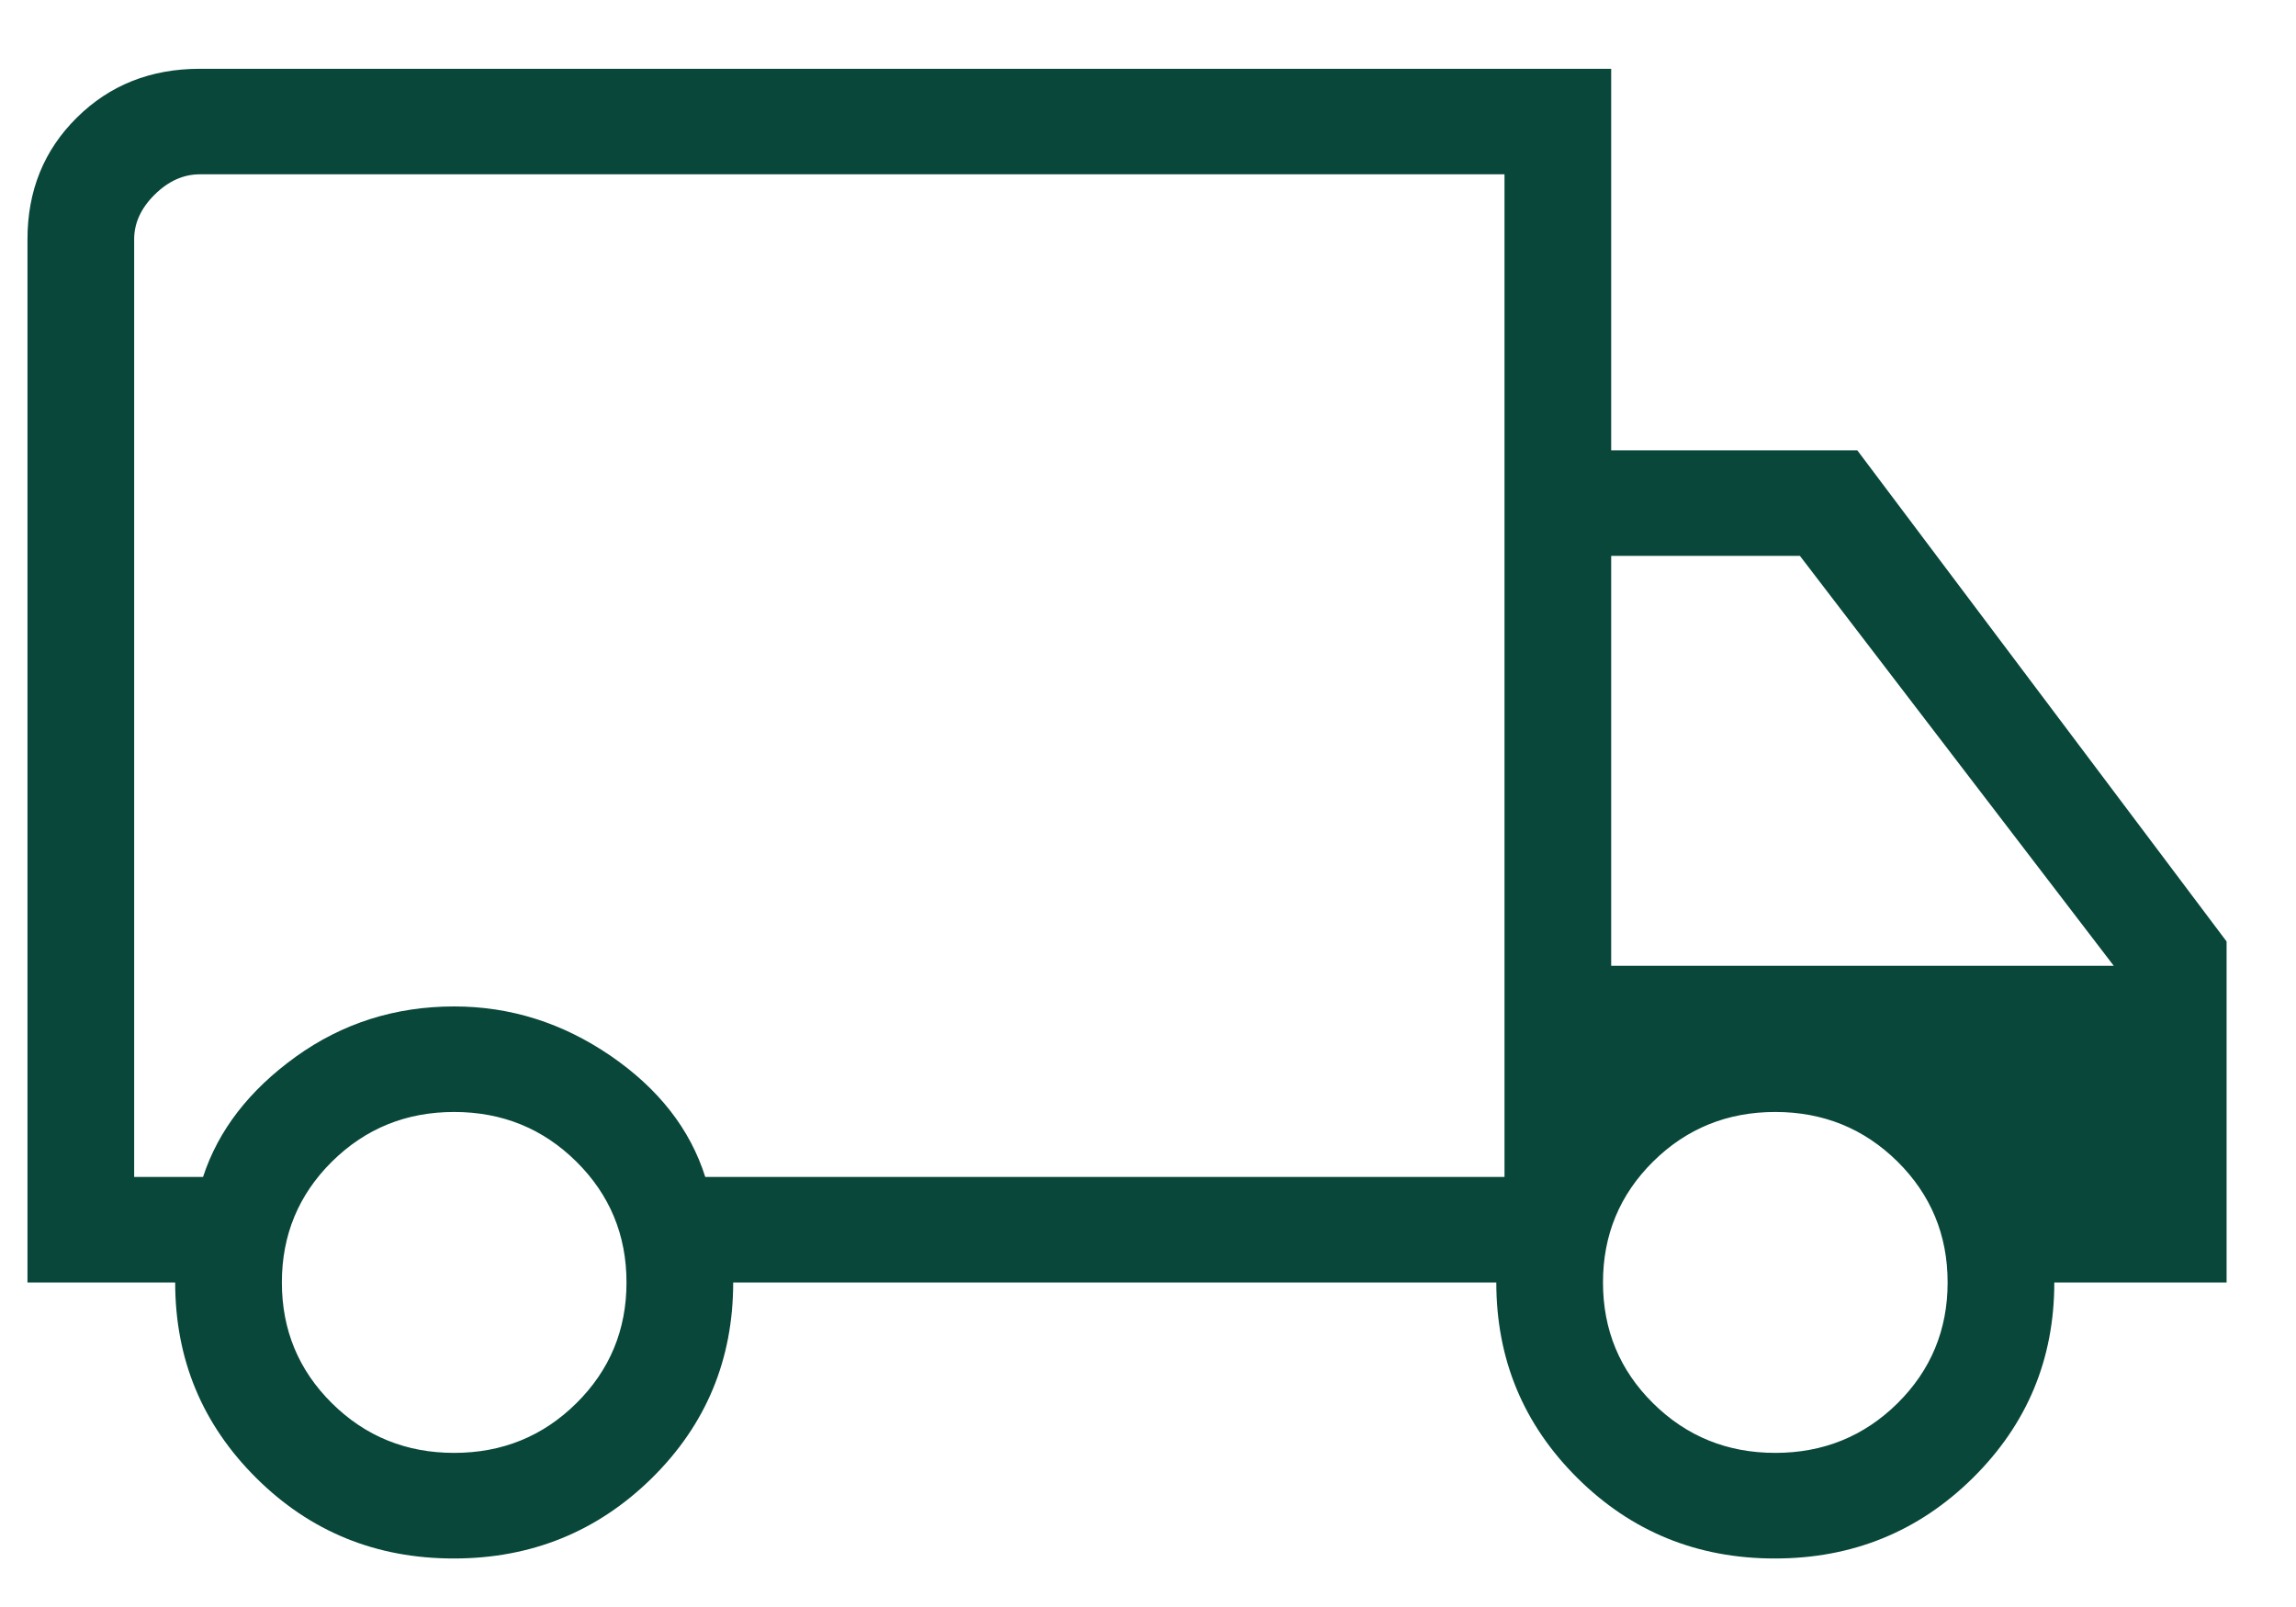 <svg width="30" height="21" viewBox="0 0 30 21" fill="none" xmlns="http://www.w3.org/2000/svg">
<path d="M5.928 20.366C4.914 20.366 4.053 20.015 3.348 19.314C2.642 18.612 2.289 17.761 2.289 16.759H0.359V3.127C0.359 2.492 0.574 1.962 1.004 1.537C1.433 1.112 1.969 0.899 2.61 0.899H21.052V5.885H24.268L29.093 12.303V16.759H26.842C26.842 17.761 26.487 18.612 25.777 19.314C25.067 20.015 24.204 20.366 23.19 20.366C22.176 20.366 21.316 20.015 20.61 19.314C19.904 18.612 19.551 17.761 19.551 16.759H9.58C9.58 17.766 9.225 18.619 8.515 19.318C7.804 20.016 6.942 20.366 5.928 20.366ZM5.934 18.986C6.561 18.986 7.093 18.77 7.53 18.338C7.967 17.906 8.186 17.379 8.186 16.759C8.186 16.138 7.967 15.612 7.53 15.179C7.093 14.747 6.561 14.531 5.934 14.531C5.307 14.531 4.775 14.747 4.338 15.179C3.901 15.612 3.683 16.138 3.683 16.759C3.683 17.379 3.901 17.906 4.338 18.338C4.775 18.77 5.307 18.986 5.934 18.986ZM1.753 15.38H2.653C2.852 14.771 3.256 14.248 3.865 13.809C4.474 13.371 5.164 13.152 5.934 13.152C6.669 13.152 7.349 13.367 7.977 13.796C8.604 14.226 9.017 14.754 9.215 15.38H19.658V2.278H2.61C2.396 2.278 2.199 2.367 2.021 2.543C1.842 2.72 1.753 2.915 1.753 3.127V15.38ZM23.196 18.986C23.823 18.986 24.355 18.77 24.793 18.338C25.229 17.906 25.448 17.379 25.448 16.759C25.448 16.138 25.229 15.612 24.793 15.179C24.355 14.747 23.823 14.531 23.196 14.531C22.569 14.531 22.037 14.747 21.6 15.179C21.163 15.612 20.945 16.138 20.945 16.759C20.945 17.379 21.163 17.906 21.6 18.338C22.037 18.77 22.569 18.986 23.196 18.986ZM21.052 12.621H27.619L23.518 7.264H21.052V12.621Z" fill="#08473A"/>
</svg>
